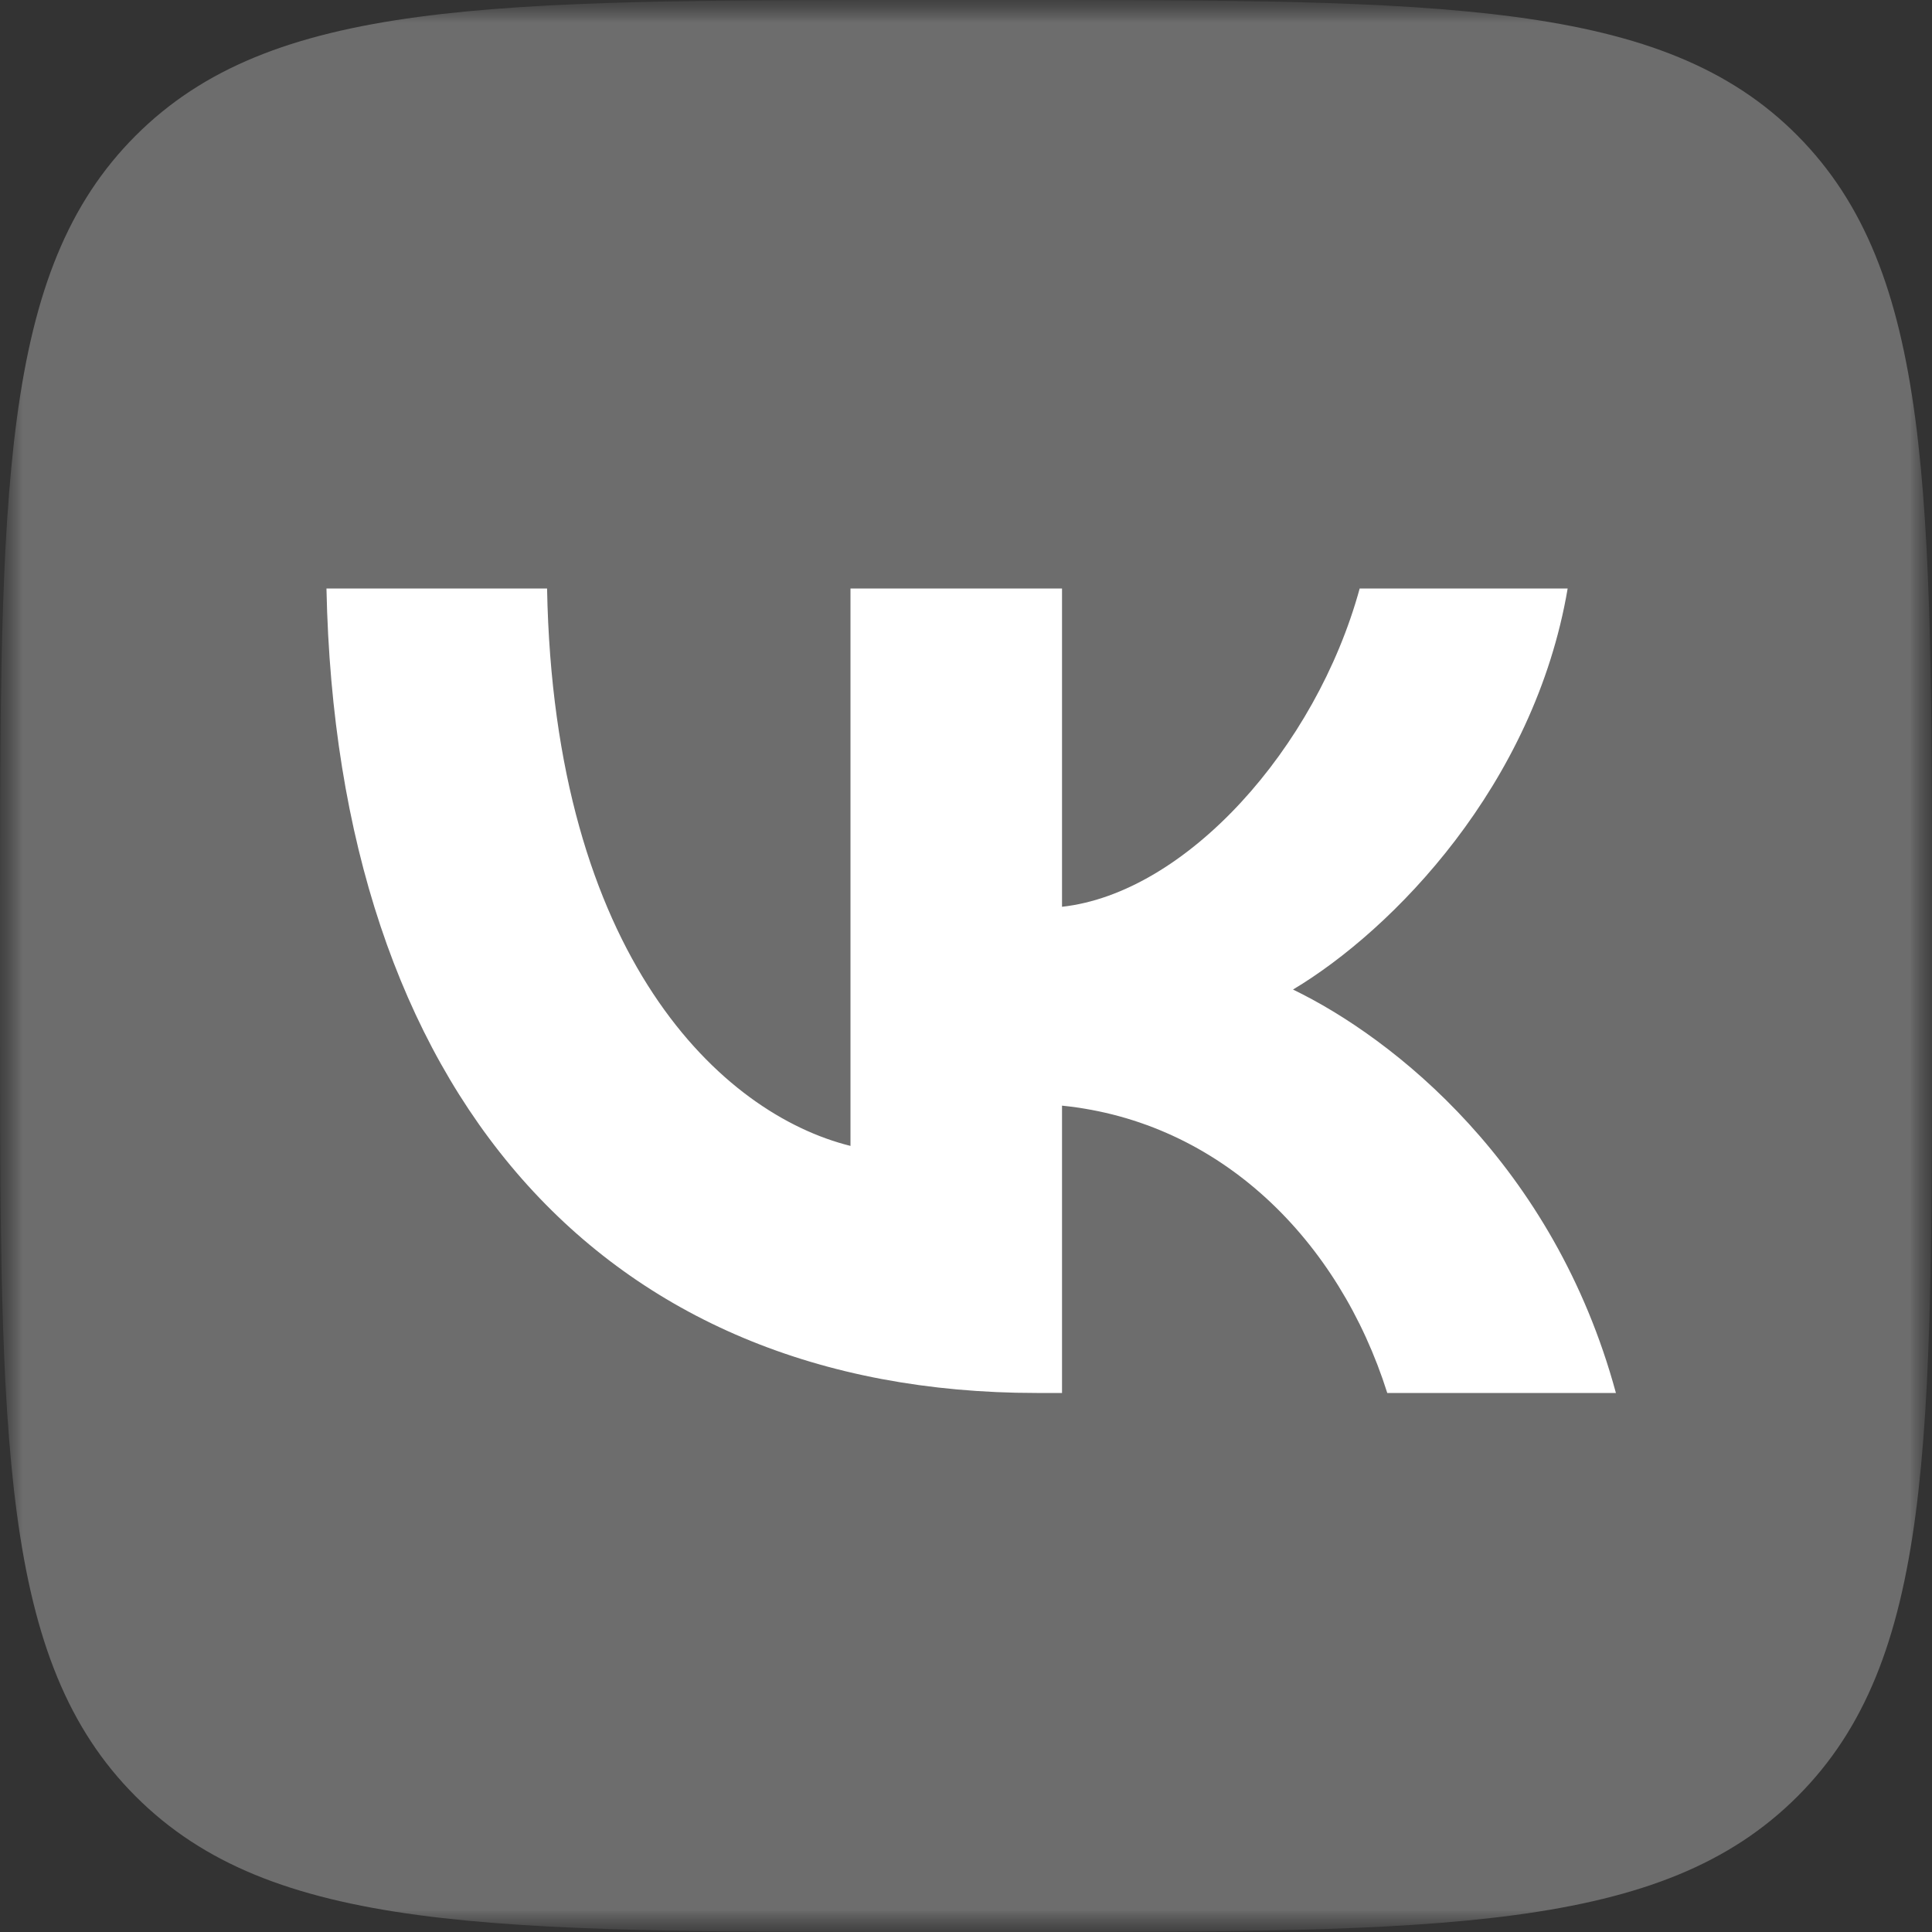 <?xml version="1.0" encoding="UTF-8"?> <svg xmlns="http://www.w3.org/2000/svg" width="43" height="43" viewBox="0 0 43 43" fill="none"><rect x="0" y="0" width="43" height="43" fill="#333333" stroke="none"/><g clip-path="url(#clip0_795_1777)"><mask id="mask0_795_1777" style="mask-type:luminance" maskUnits="userSpaceOnUse" x="0" y="0" width="43" height="43"><path d="M43 0H0V43H43V0Z" fill="white"></path></mask><g mask="url(#mask0_795_1777)"><mask id="mask1_795_1777" style="mask-type:luminance" maskUnits="userSpaceOnUse" x="0" y="0" width="43" height="43"><path d="M43 0H0V43H43V0Z" fill="white"></path></mask><g mask="url(#mask1_795_1777)"><path d="M20.618 43H22.408C32.128 43 36.989 43 40.007 39.981C43.026 36.963 43 32.104 43 22.408V20.592C43 10.898 43 6.037 40.007 3.019C37.014 8.58307e-06 32.128 0 22.408 0H20.618C10.896 0 6.037 8.58307e-06 3.019 3.019C-1.90735e-06 6.037 0 10.895 0 20.592V22.408C0 32.104 -1.90735e-06 36.963 3.019 39.981C6.037 43 10.896 43 20.618 43Z" fill="#C3C3C3" fill-opacity="0.4"></path><path d="M23.074 31.003C13.379 31.003 7.494 24.276 7.266 13.098H12.176C12.329 21.309 16.065 24.794 18.929 25.504V13.098H23.637V20.182C26.399 19.876 29.289 16.653 30.262 13.098H34.891C34.149 17.472 31.003 20.695 28.778 22.024C31.003 23.099 34.584 25.913 35.965 31.003H30.876C29.801 27.601 27.166 24.966 23.637 24.608V31.003H23.074Z" fill="white"></path></g></g></g><defs><clipPath id="clip0_795_1777"><rect width="43" height="43" fill="white"></rect></clipPath></defs></svg> 
